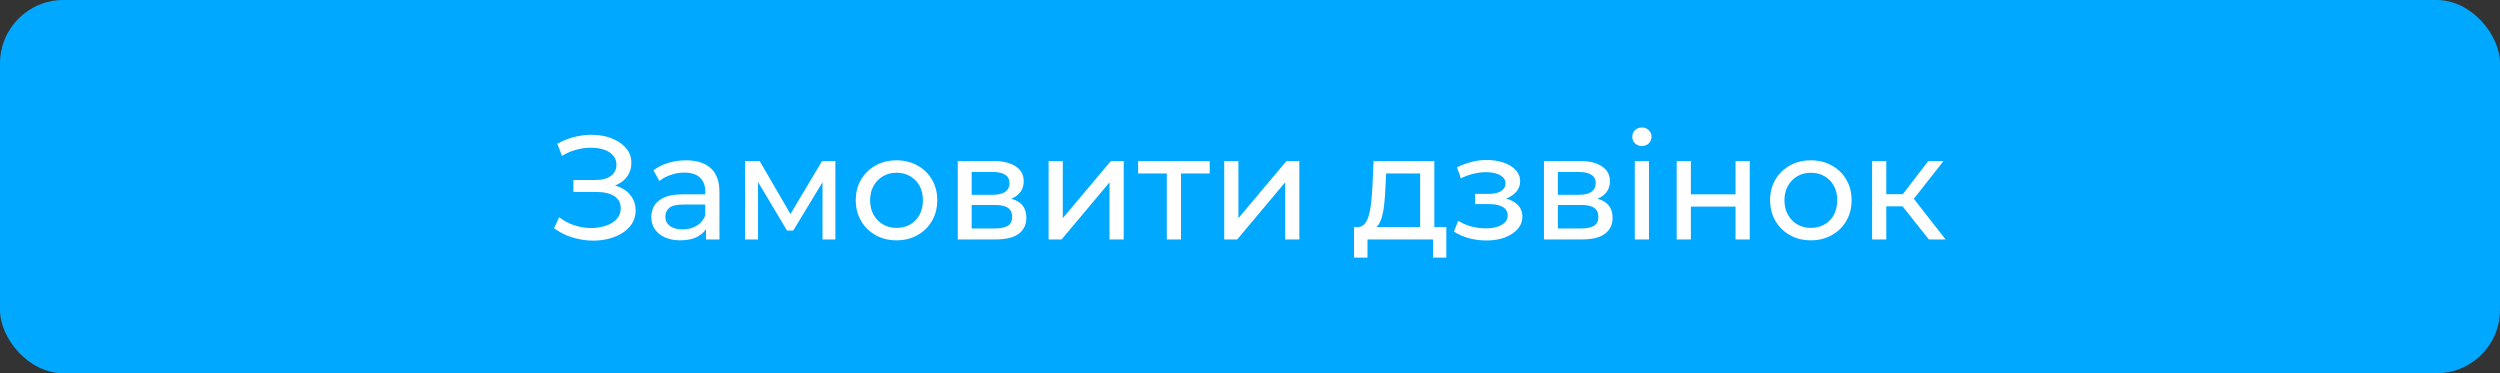 <?xml version="1.0" encoding="UTF-8"?> <svg xmlns="http://www.w3.org/2000/svg" width="355" height="53" viewBox="0 0 355 53" fill="none"><rect x="0" y="0" width="355" height="53" fill="#333333" stroke="none"/> <rect width="355" height="53" rx="9" fill="#00A8FF"></rect> <path d="M78.672 32.404L79.407 30.85C80.051 31.354 80.758 31.732 81.528 31.984C82.312 32.236 83.089 32.369 83.859 32.383C84.629 32.383 85.336 32.278 85.98 32.068C86.638 31.858 87.163 31.543 87.555 31.123C87.947 30.703 88.143 30.185 88.143 29.569C88.143 28.813 87.835 28.239 87.219 27.847C86.617 27.455 85.777 27.259 84.699 27.259H81.423V25.558H84.552C85.49 25.558 86.218 25.369 86.736 24.991C87.268 24.599 87.534 24.06 87.534 23.374C87.534 22.856 87.373 22.422 87.051 22.072C86.743 21.708 86.316 21.435 85.77 21.253C85.238 21.071 84.629 20.98 83.943 20.98C83.271 20.966 82.578 21.057 81.864 21.253C81.15 21.435 80.464 21.729 79.806 22.135L79.134 20.413C80.03 19.909 80.961 19.559 81.927 19.363C82.907 19.153 83.852 19.09 84.762 19.174C85.672 19.244 86.491 19.454 87.219 19.804C87.961 20.14 88.549 20.588 88.983 21.148C89.431 21.694 89.655 22.352 89.655 23.122C89.655 23.822 89.473 24.445 89.109 24.991C88.745 25.523 88.241 25.936 87.597 26.23C86.953 26.51 86.204 26.65 85.35 26.65L85.434 26.083C86.414 26.083 87.261 26.244 87.975 26.566C88.703 26.874 89.263 27.315 89.655 27.889C90.061 28.463 90.264 29.128 90.264 29.884C90.264 30.598 90.082 31.235 89.718 31.795C89.354 32.341 88.857 32.803 88.227 33.181C87.611 33.545 86.904 33.811 86.106 33.979C85.322 34.147 84.496 34.203 83.628 34.147C82.76 34.091 81.899 33.923 81.045 33.643C80.205 33.363 79.414 32.95 78.672 32.404ZM100.252 34V31.648L100.147 31.207V27.196C100.147 26.342 99.895 25.684 99.391 25.222C98.901 24.746 98.159 24.508 97.165 24.508C96.507 24.508 95.863 24.62 95.233 24.844C94.603 25.054 94.071 25.341 93.637 25.705L92.797 24.193C93.371 23.731 94.057 23.381 94.855 23.143C95.667 22.891 96.514 22.765 97.396 22.765C98.922 22.765 100.098 23.136 100.924 23.878C101.75 24.62 102.163 25.754 102.163 27.28V34H100.252ZM96.598 34.126C95.772 34.126 95.044 33.986 94.414 33.706C93.798 33.426 93.322 33.041 92.986 32.551C92.65 32.047 92.482 31.48 92.482 30.85C92.482 30.248 92.622 29.702 92.902 29.212C93.196 28.722 93.665 28.33 94.309 28.036C94.967 27.742 95.849 27.595 96.955 27.595H100.483V29.044H97.039C96.031 29.044 95.352 29.212 95.002 29.548C94.652 29.884 94.477 30.29 94.477 30.766C94.477 31.312 94.694 31.753 95.128 32.089C95.562 32.411 96.164 32.572 96.934 32.572C97.69 32.572 98.348 32.404 98.908 32.068C99.482 31.732 99.895 31.242 100.147 30.598L100.546 31.984C100.28 32.642 99.811 33.167 99.139 33.559C98.467 33.937 97.62 34.126 96.598 34.126ZM105.793 34V22.87H107.872L112.66 31.102H111.82L116.734 22.87H118.624V34H116.797V25.138L117.133 25.327L112.639 32.74H111.757L107.242 25.18L107.641 25.096V34H105.793ZM127.315 34.126C126.195 34.126 125.201 33.881 124.333 33.391C123.465 32.901 122.779 32.229 122.275 31.375C121.771 30.507 121.519 29.527 121.519 28.435C121.519 27.329 121.771 26.349 122.275 25.495C122.779 24.641 123.465 23.976 124.333 23.5C125.201 23.01 126.195 22.765 127.315 22.765C128.421 22.765 129.408 23.01 130.276 23.5C131.158 23.976 131.844 24.641 132.334 25.495C132.838 26.335 133.09 27.315 133.09 28.435C133.09 29.541 132.838 30.521 132.334 31.375C131.844 32.229 131.158 32.901 130.276 33.391C129.408 33.881 128.421 34.126 127.315 34.126ZM127.315 32.362C128.029 32.362 128.666 32.201 129.226 31.879C129.8 31.557 130.248 31.102 130.57 30.514C130.892 29.912 131.053 29.219 131.053 28.435C131.053 27.637 130.892 26.951 130.57 26.377C130.248 25.789 129.8 25.334 129.226 25.012C128.666 24.69 128.029 24.529 127.315 24.529C126.601 24.529 125.964 24.69 125.404 25.012C124.844 25.334 124.396 25.789 124.06 26.377C123.724 26.951 123.556 27.637 123.556 28.435C123.556 29.219 123.724 29.912 124.06 30.514C124.396 31.102 124.844 31.557 125.404 31.879C125.964 32.201 126.601 32.362 127.315 32.362ZM136.001 34V22.87H141.167C142.469 22.87 143.491 23.122 144.233 23.626C144.989 24.116 145.367 24.816 145.367 25.726C145.367 26.636 145.01 27.343 144.296 27.847C143.596 28.337 142.665 28.582 141.503 28.582L141.818 28.036C143.148 28.036 144.135 28.281 144.779 28.771C145.423 29.261 145.745 29.982 145.745 30.934C145.745 31.9 145.381 32.656 144.653 33.202C143.939 33.734 142.84 34 141.356 34H136.001ZM137.975 32.446H141.209C142.049 32.446 142.679 32.32 143.099 32.068C143.519 31.802 143.729 31.382 143.729 30.808C143.729 30.22 143.533 29.793 143.141 29.527C142.763 29.247 142.161 29.107 141.335 29.107H137.975V32.446ZM137.975 27.658H140.999C141.769 27.658 142.35 27.518 142.742 27.238C143.148 26.944 143.351 26.538 143.351 26.02C143.351 25.488 143.148 25.089 142.742 24.823C142.35 24.557 141.769 24.424 140.999 24.424H137.975V27.658ZM148.9 34V22.87H150.916V30.976L157.741 22.87H159.568V34H157.552V25.894L150.748 34H148.9ZM165.686 34V24.109L166.19 24.634H161.612V22.87H171.776V24.634H167.219L167.702 24.109V34H165.686ZM173.838 34V22.87H175.854V30.976L182.679 22.87H184.506V34H182.49V25.894L175.686 34H173.838ZM201.66 33.055V24.634H196.83L196.725 26.776C196.697 27.476 196.648 28.155 196.578 28.813C196.522 29.457 196.424 30.052 196.284 30.598C196.158 31.144 195.969 31.592 195.717 31.942C195.465 32.292 195.129 32.509 194.709 32.593L192.714 32.236C193.148 32.25 193.498 32.11 193.764 31.816C194.03 31.508 194.233 31.088 194.373 30.556C194.527 30.024 194.639 29.422 194.709 28.75C194.779 28.064 194.835 27.357 194.877 26.629L195.045 22.87H203.676V33.055H201.66ZM192.273 36.583V32.236H205.377V36.583H203.487V34H194.184V36.583H192.273ZM211.074 34.147C210.234 34.147 209.408 34.042 208.596 33.832C207.798 33.608 207.084 33.293 206.454 32.887L207.063 31.354C207.595 31.69 208.204 31.956 208.89 32.152C209.576 32.334 210.269 32.425 210.969 32.425C211.613 32.425 212.166 32.348 212.628 32.194C213.104 32.04 213.468 31.83 213.72 31.564C213.972 31.284 214.098 30.962 214.098 30.598C214.098 30.08 213.867 29.681 213.405 29.401C212.943 29.121 212.299 28.981 211.473 28.981H209.457V27.532H211.347C211.837 27.532 212.264 27.476 212.628 27.364C212.992 27.252 213.272 27.084 213.468 26.86C213.678 26.622 213.783 26.349 213.783 26.041C213.783 25.705 213.664 25.418 213.426 25.18C213.188 24.942 212.852 24.76 212.418 24.634C211.998 24.508 211.501 24.445 210.927 24.445C210.367 24.459 209.793 24.536 209.205 24.676C208.631 24.816 208.043 25.033 207.441 25.327L206.895 23.752C207.567 23.43 208.225 23.185 208.869 23.017C209.527 22.835 210.178 22.737 210.822 22.723C211.788 22.695 212.649 22.807 213.405 23.059C214.161 23.297 214.756 23.647 215.19 24.109C215.638 24.571 215.862 25.117 215.862 25.747C215.862 26.279 215.694 26.755 215.358 27.175C215.022 27.581 214.574 27.903 214.014 28.141C213.454 28.379 212.81 28.498 212.082 28.498L212.166 28.015C213.412 28.015 214.392 28.26 215.106 28.75C215.82 29.24 216.177 29.905 216.177 30.745C216.177 31.417 215.953 32.012 215.505 32.53C215.057 33.034 214.448 33.433 213.678 33.727C212.922 34.007 212.054 34.147 211.074 34.147ZM219.242 34V22.87H224.408C225.71 22.87 226.732 23.122 227.474 23.626C228.23 24.116 228.608 24.816 228.608 25.726C228.608 26.636 228.251 27.343 227.537 27.847C226.837 28.337 225.906 28.582 224.744 28.582L225.059 28.036C226.389 28.036 227.376 28.281 228.02 28.771C228.664 29.261 228.986 29.982 228.986 30.934C228.986 31.9 228.622 32.656 227.894 33.202C227.18 33.734 226.081 34 224.597 34H219.242ZM221.216 32.446H224.45C225.29 32.446 225.92 32.32 226.34 32.068C226.76 31.802 226.97 31.382 226.97 30.808C226.97 30.22 226.774 29.793 226.382 29.527C226.004 29.247 225.402 29.107 224.576 29.107H221.216V32.446ZM221.216 27.658H224.24C225.01 27.658 225.591 27.518 225.983 27.238C226.389 26.944 226.592 26.538 226.592 26.02C226.592 25.488 226.389 25.089 225.983 24.823C225.591 24.557 225.01 24.424 224.24 24.424H221.216V27.658ZM232.141 34V22.87H234.157V34H232.141ZM233.149 20.728C232.757 20.728 232.428 20.602 232.162 20.35C231.91 20.098 231.784 19.79 231.784 19.426C231.784 19.048 231.91 18.733 232.162 18.481C232.428 18.229 232.757 18.103 233.149 18.103C233.541 18.103 233.863 18.229 234.115 18.481C234.381 18.719 234.514 19.02 234.514 19.384C234.514 19.762 234.388 20.084 234.136 20.35C233.884 20.602 233.555 20.728 233.149 20.728ZM238.089 34V22.87H240.105V27.595H246.447V22.87H248.463V34H246.447V29.338H240.105V34H238.089ZM257.15 34.126C256.03 34.126 255.036 33.881 254.168 33.391C253.3 32.901 252.614 32.229 252.11 31.375C251.606 30.507 251.354 29.527 251.354 28.435C251.354 27.329 251.606 26.349 252.11 25.495C252.614 24.641 253.3 23.976 254.168 23.5C255.036 23.01 256.03 22.765 257.15 22.765C258.256 22.765 259.243 23.01 260.111 23.5C260.993 23.976 261.679 24.641 262.169 25.495C262.673 26.335 262.925 27.315 262.925 28.435C262.925 29.541 262.673 30.521 262.169 31.375C261.679 32.229 260.993 32.901 260.111 33.391C259.243 33.881 258.256 34.126 257.15 34.126ZM257.15 32.362C257.864 32.362 258.501 32.201 259.061 31.879C259.635 31.557 260.083 31.102 260.405 30.514C260.727 29.912 260.888 29.219 260.888 28.435C260.888 27.637 260.727 26.951 260.405 26.377C260.083 25.789 259.635 25.334 259.061 25.012C258.501 24.69 257.864 24.529 257.15 24.529C256.436 24.529 255.799 24.69 255.239 25.012C254.679 25.334 254.231 25.789 253.895 26.377C253.559 26.951 253.391 27.637 253.391 28.435C253.391 29.219 253.559 29.912 253.895 30.514C254.231 31.102 254.679 31.557 255.239 31.879C255.799 32.201 256.436 32.362 257.15 32.362ZM273.9 34L269.595 28.582L271.254 27.574L276.273 34H273.9ZM265.836 34V22.87H267.852V34H265.836ZM267.243 29.296V27.574H270.918V29.296H267.243ZM271.422 28.666L269.553 28.414L273.816 22.87H275.979L271.422 28.666Z" fill="white"></path> </svg> 
